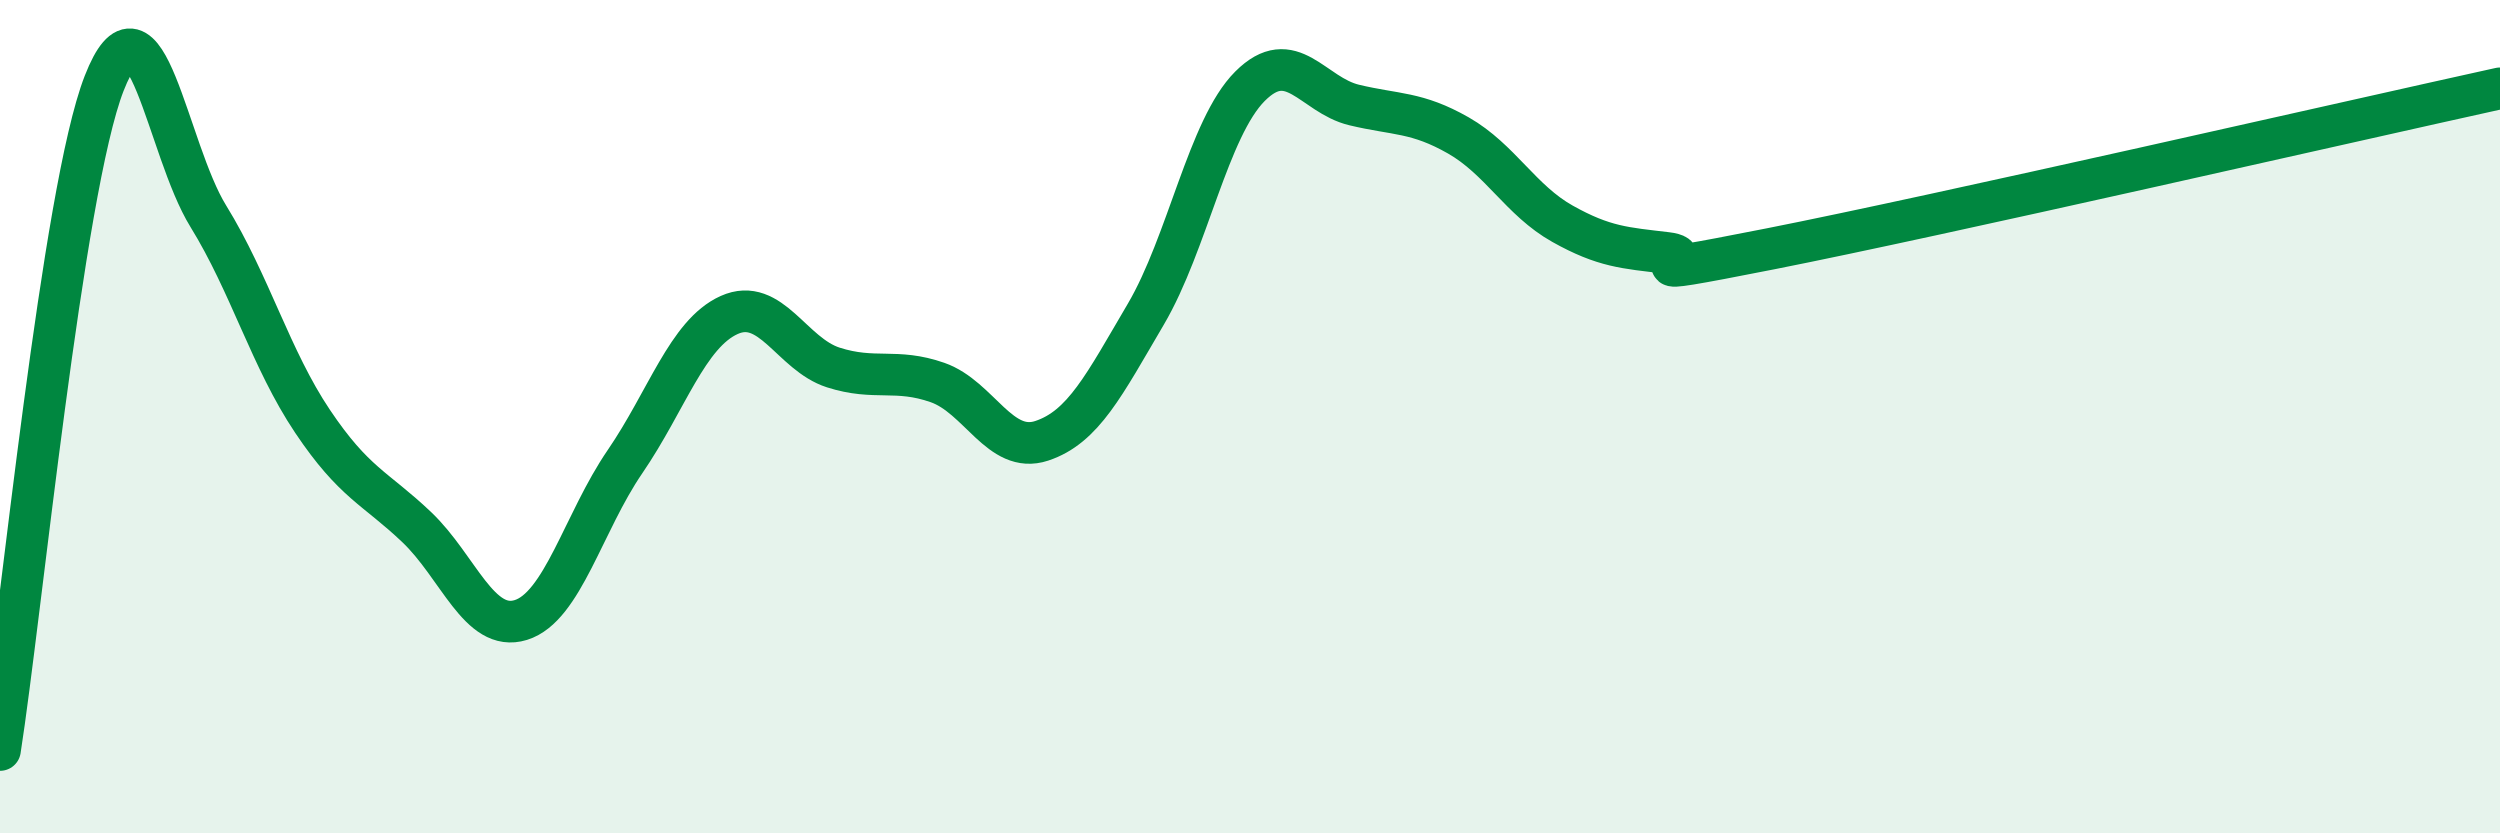 
    <svg width="60" height="20" viewBox="0 0 60 20" xmlns="http://www.w3.org/2000/svg">
      <path
        d="M 0,18 C 0.5,14.8 1.5,4.56 2.5,2 C 3.5,-0.56 4,3.57 5,5.19 C 6,6.81 6.5,8.62 7.5,10.11 C 8.5,11.6 9,11.7 10,12.65 C 11,13.6 11.5,15.19 12.5,14.88 C 13.5,14.57 14,12.54 15,11.08 C 16,9.62 16.5,8.01 17.5,7.56 C 18.5,7.11 19,8.5 20,8.82 C 21,9.14 21.5,8.83 22.5,9.18 C 23.5,9.53 24,10.91 25,10.58 C 26,10.25 26.5,9.24 27.5,7.54 C 28.5,5.84 29,3.07 30,2.07 C 31,1.07 31.5,2.28 32.5,2.52 C 33.5,2.76 34,2.68 35,3.25 C 36,3.82 36.5,4.81 37.5,5.37 C 38.5,5.93 39,5.95 40,6.07 C 41,6.19 38.5,6.76 42.5,5.97 C 46.5,5.18 56.5,2.89 60,2.12L60 20L0 20Z"
        fill="#008740"
        opacity="0.1"
        stroke-linecap="round"
        stroke-linejoin="round"
      />
      <path
        d="M 0,18 C 0.5,14.8 1.5,4.56 2.5,2 C 3.5,-0.56 4,3.57 5,5.19 C 6,6.81 6.5,8.62 7.5,10.11 C 8.5,11.6 9,11.7 10,12.65 C 11,13.6 11.5,15.19 12.5,14.88 C 13.5,14.57 14,12.54 15,11.08 C 16,9.62 16.5,8.01 17.5,7.56 C 18.5,7.11 19,8.5 20,8.82 C 21,9.14 21.5,8.83 22.5,9.18 C 23.5,9.53 24,10.91 25,10.58 C 26,10.25 26.5,9.24 27.5,7.54 C 28.5,5.84 29,3.07 30,2.07 C 31,1.07 31.5,2.28 32.5,2.52 C 33.5,2.76 34,2.68 35,3.25 C 36,3.82 36.5,4.81 37.5,5.37 C 38.5,5.93 39,5.95 40,6.07 C 41,6.19 38.5,6.76 42.5,5.97 C 46.5,5.18 56.5,2.89 60,2.12"
        stroke="#008740"
        stroke-width="1"
        fill="none"
        stroke-linecap="round"
        stroke-linejoin="round"
      />
    </svg>
  